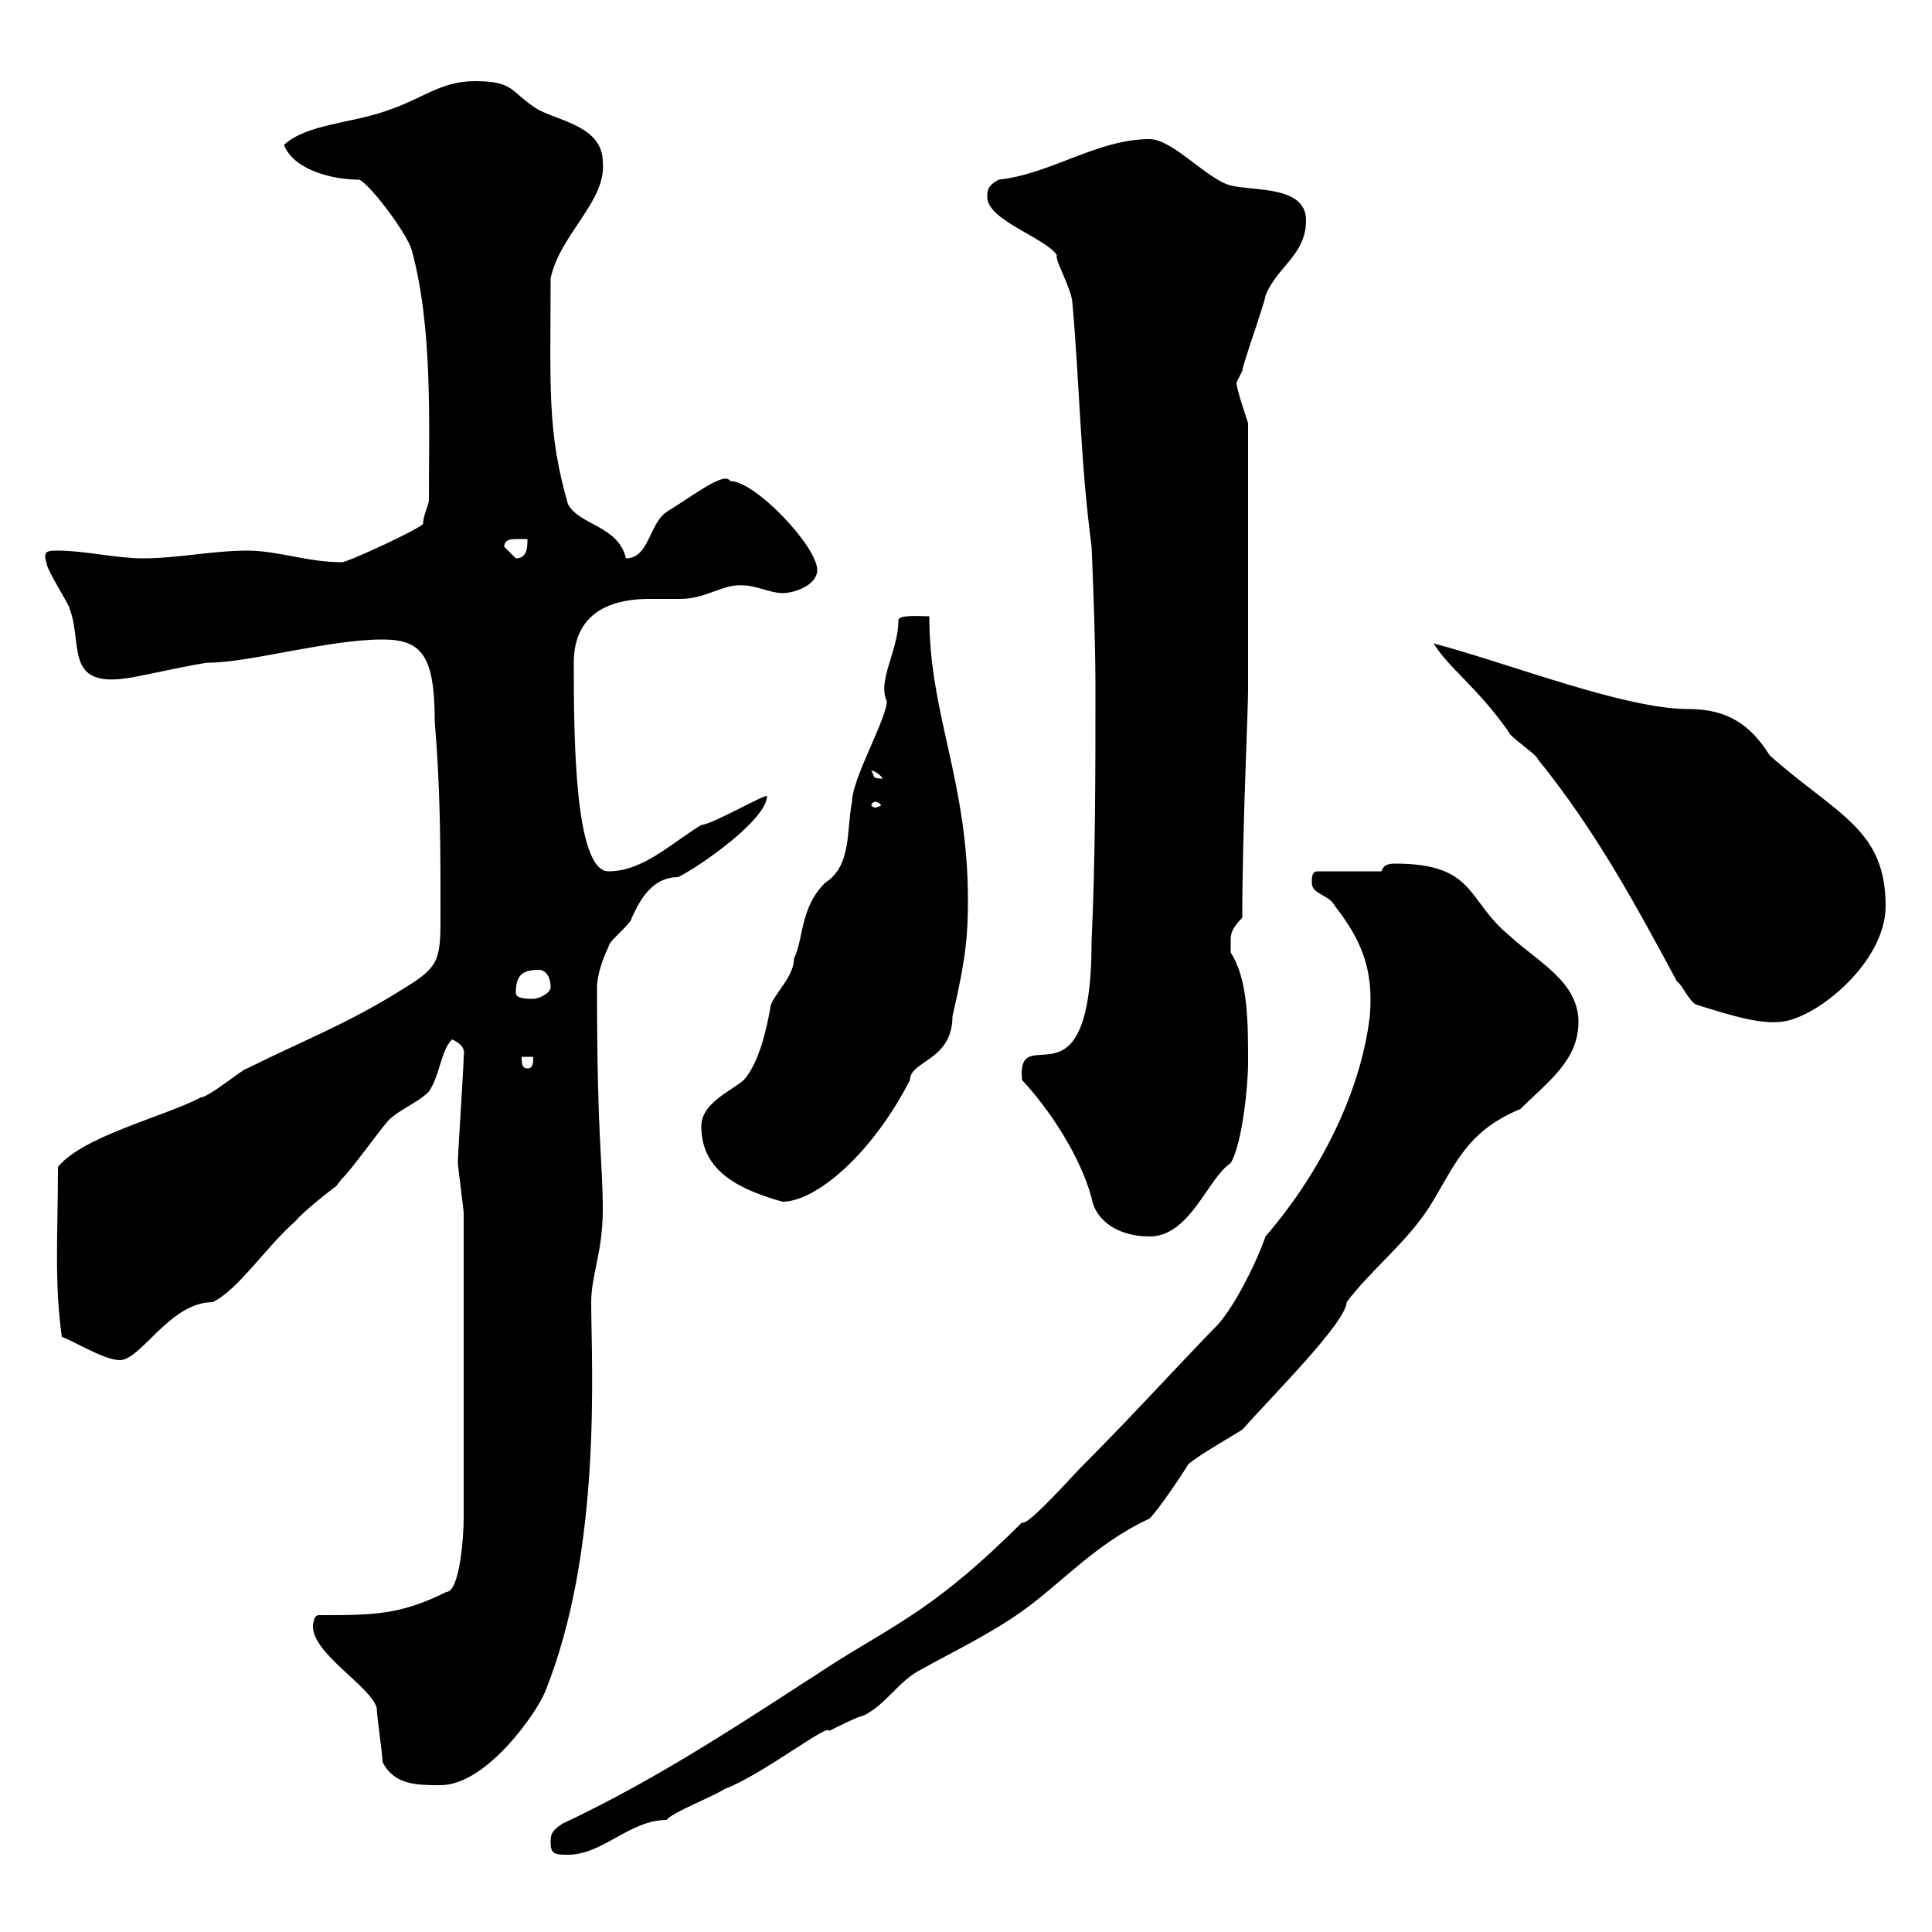 <svg xmlns="http://www.w3.org/2000/svg" xmlns:xlink="http://www.w3.org/1999/xlink" width="300" height="300"><path d="M85.50 286.20C85.50 288 86.40 288 88.20 288C93.60 288 97.80 282.60 103.50 282.60C104.40 281.40 110.70 279 112.50 277.80C118.20 275.70 129 267.30 128.70 268.80C129.90 268.20 133.50 266.40 134.10 266.40C137.70 264.60 139.50 261 143.10 259.20C148.50 256.20 153.60 253.80 158.70 250.20C165 245.70 170.10 239.70 178.50 235.80C180 234.30 183.60 228.90 184.50 227.40C185.70 226.20 192 222.60 192.90 222C198 216.30 209.10 205.20 209.10 202.20C212.70 197.40 218.10 193.20 221.70 187.80C225.90 181.20 227.40 175.80 236.10 172.20C240.30 168 245.10 164.70 245.10 158.70C245.10 152.40 238.80 149.40 234.30 145.20C227.70 139.80 229.20 134.10 216.60 134.10C215.40 134.10 214.80 134.40 214.50 135.30L204.60 135.30C203.70 135.30 203.70 136.20 203.70 137.10C203.70 138.90 206.40 138.90 207.30 140.70C211.50 146.10 213.30 150.60 212.70 157.80C211.20 170.40 204.30 183 196.50 192C195.30 195.60 191.40 203.70 188.40 206.40C180.90 214.20 175.20 220.50 167.70 228C163.80 232.20 159.30 237 158.70 236.40C145.80 249.30 139.50 252 129.90 258C115.50 267.30 102.60 276 87.30 283.20C85.50 284.40 85.50 285 85.50 286.20ZM59.40 273.60C61.20 277.20 64.80 277.20 68.40 277.20C75.60 277.20 83.40 265.80 84.60 262.80C93.60 240.60 91.80 211.80 91.80 202.20C91.80 198 93.60 194.40 93.60 187.80C93.60 180.30 92.70 177 92.70 153.30C92.70 151.50 93.60 148.80 94.50 147C94.50 146.10 98.10 143.40 98.10 142.50C99 140.70 100.80 136.20 105.30 136.20C108.90 134.40 119.10 127.20 119.10 123.60C118.80 123.30 110.40 128.10 108.90 128.10C104.40 130.80 99.90 135.30 94.50 135.30C89.10 135.30 89.10 113.40 89.10 102.90C89.10 94.20 96.30 93 100.80 93C102.60 93 103.80 93 105.60 93C109.80 93 112.20 90.60 115.50 90.90C117.30 90.90 119.70 92.10 121.50 92.10C123.30 92.10 126.90 90.90 126.90 88.50C126.90 84.90 117.30 74.70 113.40 74.70C112.50 73.20 108.30 76.50 103.50 79.50C100.80 81.30 100.80 86.70 97.20 86.70C96 81.60 90 81.60 88.20 78.30C84.90 66.90 85.50 60 85.50 43.20C87 36.30 94.20 31.20 93.60 25.20C93.60 19.80 87.30 18.90 83.70 17.10C79.20 14.40 80.10 12.60 73.80 12.60C68.40 12.60 65.70 15.30 60.30 17.10C54.60 19.20 47.70 19.20 44.10 22.50C45.60 26.40 51.60 27.90 55.80 27.90C57.60 28.80 63 36 63.90 38.70C67.20 50.70 66.60 65.40 66.60 77.70C66.60 78.30 65.70 80.10 65.70 81.30C65.70 81.90 54 87.30 53.10 87.30C47.70 87.30 43.20 85.50 38.40 85.50C33 85.50 27.60 86.70 22.20 86.70C18 86.70 13.20 85.50 9 85.50C7.50 85.50 6.60 85.50 7.20 87.30C7.20 88.50 10.80 93.90 10.80 94.50C12.90 99.90 9.90 106.80 19.80 105.30C20.40 105.30 31.20 102.90 32.40 102.90C38.70 102.90 51 99.30 59.40 99.30C65.40 99.30 67.50 101.70 67.50 111.90C68.40 122.70 68.40 131.70 68.40 141.60C68.40 148.80 68.40 150 63 153.30C54 159 47.40 161.40 38.40 165.90C37.80 165.90 32.40 170.40 31.20 170.40C25.50 173.40 12.90 176.40 9 181.20C9 191.70 8.40 198.90 9.60 207.60C11.40 208.20 16.20 211.20 18.60 211.20C21.90 211.20 26.40 202.20 33 202.20C36.90 200.40 41.40 193.50 45.90 189.60C46.80 188.40 51.30 184.80 52.20 184.20C52.20 184.20 53.10 183 53.10 183C54 182.40 59.40 174.90 60.30 174C62.10 172.20 64.80 171.30 66.60 169.50C68.40 166.80 68.40 163.20 70.20 161.40C71.40 162 72.30 162.60 72 164.10C72 165.90 71.10 178.80 71.10 180.60C71.10 181.20 72 187.80 72 188.40L72 235.80C72 238.50 71.40 247.20 69.30 247.20C62.10 250.80 57.90 250.80 49.50 250.80C48.60 250.80 48.60 252.60 48.60 252.60C48.60 256.80 57.60 261.90 58.50 265.20C58.50 266.40 59.40 272.40 59.40 273.60ZM158.70 167.70C162.90 172.20 167.70 179.40 169.50 186C170.10 189.60 173.70 192 178.50 192C184.80 192 187.50 183 191.10 180.60C192.90 177.60 193.80 168.60 193.80 165C193.80 158.70 193.80 152.10 191.10 147.90C191.10 147.90 191.10 147 191.10 146.10C191.10 145.20 191.10 144.30 192.90 142.50C192.90 129 193.80 110.70 193.80 107.10L193.80 65.70C193.20 63.90 192 60.30 192 59.40C192 59.40 192.90 57.60 192.90 57.60C192.90 56.70 196.50 46.80 196.50 45.90C198.30 41.40 202.80 39.60 202.80 34.20C202.80 28.80 194.70 29.70 191.10 28.80C187.50 27.90 182.10 21.60 178.50 21.60C170.40 21.60 163.20 27 155.10 27.90C153.30 28.80 153.30 29.70 153.30 30.60C153.30 34.20 162.30 36.90 164.10 39.60C163.80 40.50 166.20 44.40 166.50 46.80C167.70 60.30 167.70 71.10 169.50 84.90C169.50 84.60 170.10 98.40 170.10 106.50C170.10 119.70 170.10 133.50 169.50 146.10C169.50 173.70 157.80 157.80 158.70 167.70ZM108.90 174.90C108.90 182.10 115.20 184.80 121.50 186.60C126.60 186.60 135.30 179.40 141.30 167.70C141.30 164.70 147.90 164.70 147.90 157.80C150 148.80 150.30 145.20 150.30 139.80C150.30 121.20 144.30 111 144.30 95.70C143.10 95.70 139.50 95.40 139.50 96.30C139.50 101.10 136.20 105.60 137.70 108.90C137.70 111.60 132.30 120.90 132.30 124.50C131.40 129 132.30 134.40 128.10 137.10C124.20 141 124.80 145.80 123.30 148.80C123.30 151.50 120.60 153.90 119.70 156C119.10 159.60 117.90 165 115.50 167.70C113.40 169.50 108.90 171.30 108.90 174.90ZM81 164.10L82.80 164.10C82.80 165 82.80 165.90 81.90 165.90C81 165.90 81 165 81 164.10ZM222.60 99.90C225 103.80 229.50 106.80 234.30 113.70C234.30 114.30 238.80 117.30 238.80 117.90C247.80 129 254.10 140.70 260.40 152.40C261.30 153 262.20 155.40 263.40 156C266.40 156.90 272.40 159 276 158.70C281.40 158.70 292.80 149.70 292.80 140.70C292.80 128.70 285.30 126.60 274.80 117.30C271.80 112.50 268.20 110.10 262.20 110.10C252.30 110.10 234.90 103.20 222.60 99.90ZM80.10 154.20C80.10 151.50 81 150.60 83.70 150.60C84.60 150.60 85.50 151.50 85.50 153.30C85.50 154.20 83.70 155.10 82.80 155.10C81.90 155.10 80.10 155.10 80.10 154.20ZM135.90 124.50C136.20 124.50 136.80 124.80 136.80 125.10C136.80 125.10 136.20 125.40 135.90 125.40C135.60 125.40 135.30 125.10 135.30 125.10C135.30 124.80 135.60 124.50 135.90 124.50ZM135.30 119.70C135 119.70 135.90 119.40 137.10 120.90C135.30 120.90 135.90 120.60 135.30 119.70ZM78.30 84.90C78.30 83.70 79.50 83.70 80.40 83.70C81.30 83.70 81.90 83.70 81.90 83.70C81.90 84.90 81.90 86.70 80.10 86.70C80.10 86.70 78.30 84.90 78.30 84.90Z"/></svg>